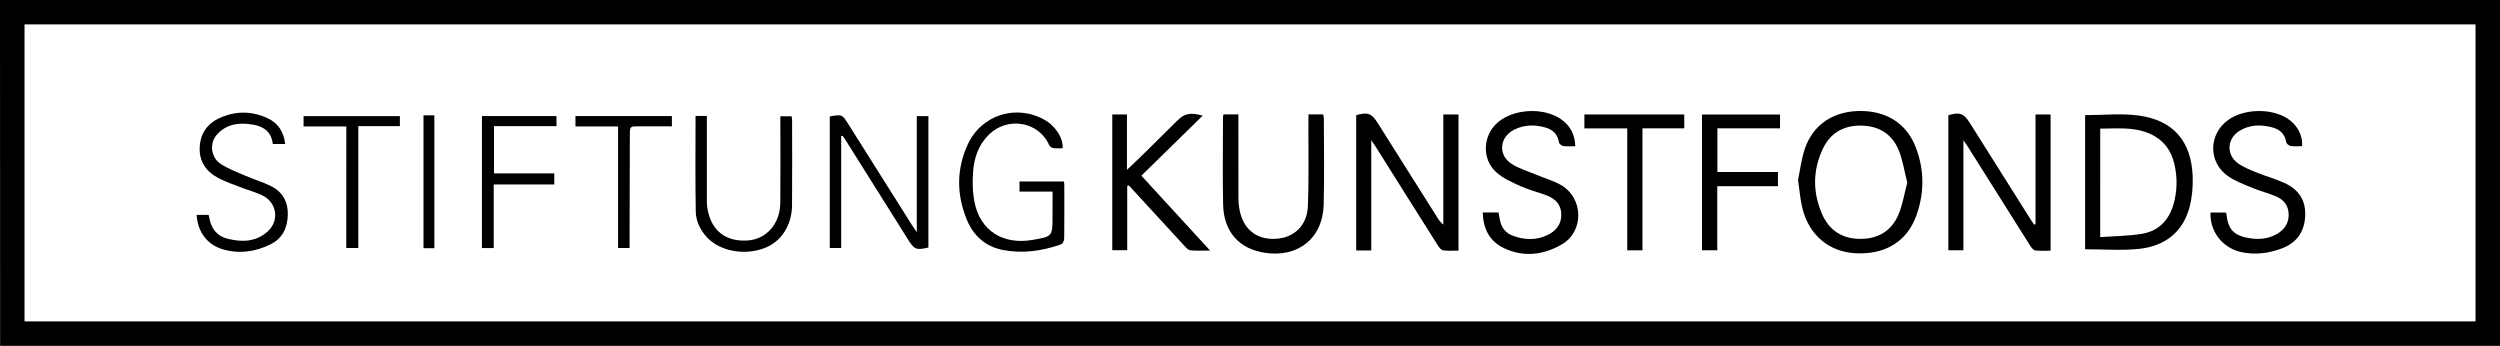 <?xml version="1.0" encoding="utf-8"?>
<!-- Generator: Adobe Illustrator 25.4.1, SVG Export Plug-In . SVG Version: 6.00 Build 0)  -->
<svg version="1.1" id="Ebene_1" xmlns="http://www.w3.org/2000/svg" xmlns:xlink="http://www.w3.org/1999/xlink" x="0px" y="0px"
	 width="464.88px" height="64.32px" viewBox="0 0 464.88 64.32" style="enable-background:new 0 0 464.88 64.32;"
	 xml:space="preserve">
<g>
	<path d="M0,0c154.96,0,309.92,0,464.88,0c0,21.44,0,42.88,0,64.32c-0.6,0-1.2-0.01-1.8-0.01c-153.74,0-307.48,0-461.21,0
		c-0.59,0-1.17,0-1.85,0c0-0.65,0-1.16,0-1.67C0.01,41.76,0.01,20.88,0,0z M460.33,4.54c-152,0-303.86,0-455.77,0
		c0,18.45,0,36.83,0,55.23c151.97,0,303.85,0,455.77,0C460.33,41.32,460.33,22.97,460.33,4.54z"/>
	<path d="M254.99,46.58c-1.04,0-1.87,0-2.8,0c0-8.4,0-16.78,0-25.16c2.1-0.62,2.85-0.36,3.98,1.43c3.7,5.86,7.39,11.72,11.09,17.58
		c0.29,0.46,0.6,0.92,1.13,1.33c0-6.8,0-13.61,0-20.48c1.02,0,1.88,0,2.82,0c0,8.41,0,16.79,0,25.32c-0.94,0-1.9,0.08-2.83-0.04
		c-0.36-0.05-0.75-0.51-0.98-0.88c-3.88-6.12-7.73-12.26-11.59-18.4c-0.2-0.32-0.43-0.64-0.82-1.22
		C254.99,33.08,254.99,39.78,254.99,46.58z"/>
	<path d="M378.51,41.68c0-6.78,0-13.55,0-20.39c1,0,1.87,0,2.8,0c0,8.41,0,16.79,0,25.32c-0.95,0-1.9,0.08-2.83-0.04
		c-0.36-0.05-0.74-0.52-0.97-0.89c-3.87-6.13-7.73-12.26-11.59-18.4c-0.2-0.32-0.43-0.64-0.82-1.22c0,7.01,0,13.71,0,20.48
		c-0.97,0-1.84,0-2.8,0c0-8.35,0-16.73,0-25.11c2.06-0.64,2.88-0.35,3.98,1.41c3.76,5.97,7.51,11.93,11.27,17.89
		c0.22,0.35,0.46,0.69,0.69,1.04C378.34,41.73,378.42,41.7,378.51,41.68z"/>
	<path d="M334.35,33.46c0.37-1.76,0.61-3.87,1.28-5.84c1.52-4.44,5.25-6.91,10.1-6.98c4.98-0.07,8.75,2.26,10.47,6.65
		c1.66,4.24,1.68,8.58,0.13,12.84c-1.76,4.84-5.82,7.25-11.32,6.96c-4.88-0.26-8.59-3.34-9.84-8.32
		C334.76,37.16,334.65,35.48,334.35,33.46z M354.66,33.96c-0.53-2.07-0.82-4.14-1.59-6.02c-1.2-2.94-3.57-4.49-6.82-4.58
		c-3.32-0.09-5.84,1.27-7.27,4.27c-1.94,4.07-1.93,8.25-0.08,12.35c1.34,2.97,3.81,4.44,7.06,4.44c3.26,0,5.76-1.48,7.04-4.46
		C353.8,38.09,354.11,36.02,354.66,33.96z"/>
	<path d="M387.73,21.41c3.41,0,6.77-0.37,10.01,0.08c6.41,0.89,9.73,4.78,9.99,11.25c0.08,1.88-0.09,3.85-0.55,5.67
		c-1.24,4.8-4.67,7.37-9.44,7.87c-3.27,0.34-6.6,0.07-10.01,0.07C387.73,38.1,387.73,29.74,387.73,21.41z M390.54,44.09
		c2.68-0.19,5.24-0.2,7.74-0.61c3.07-0.5,5.02-2.49,5.88-5.46c0.71-2.45,0.75-4.96,0.19-7.44c-0.62-2.73-2.18-4.73-4.83-5.82
		c-2.91-1.19-5.93-0.84-8.98-0.84C390.54,30.62,390.54,37.18,390.54,44.09z"/>
	<path d="M275.71,39.51c1.06,0,1.97,0,2.94,0c0.1,0.51,0.19,1.01,0.29,1.5c0.27,1.35,1.05,2.33,2.34,2.81
		c2.18,0.82,4.38,0.9,6.51-0.13c1.53-0.75,2.53-1.93,2.54-3.74c0-1.78-1-2.92-2.55-3.54c-1.62-0.65-3.36-1.05-4.95-1.76
		c-1.58-0.71-3.25-1.44-4.53-2.56c-2.79-2.44-2.61-6.85,0.17-9.29c2.98-2.61,8.67-2.9,11.88-0.58c1.65,1.19,2.51,2.8,2.58,4.97
		c-0.83,0-1.55,0.07-2.25-0.03c-0.3-0.05-0.75-0.43-0.79-0.71c-0.23-1.49-1.14-2.35-2.51-2.74c-1.98-0.56-3.95-0.54-5.83,0.41
		c-2.69,1.36-3.04,4.64-0.53,6.3c1.43,0.95,3.17,1.45,4.78,2.12c1.47,0.62,3.03,1.05,4.41,1.83c4.25,2.39,4.42,8.64,0.21,11.08
		c-3.39,1.97-7.11,2.44-10.78,0.68C276.96,44.85,275.81,42.52,275.71,39.51z"/>
	<path d="M411.05,39.52c0.99,0,1.9,0,2.79,0c0.06,0.08,0.14,0.13,0.15,0.19c0.33,3.05,1.42,4.15,4.5,4.61
		c1.76,0.26,3.44,0.06,4.97-0.85c1.35-0.81,2.16-1.96,2.12-3.62c-0.04-1.63-0.9-2.72-2.32-3.32c-1.46-0.62-3.03-1.01-4.49-1.62
		c-1.54-0.64-3.15-1.23-4.5-2.18c-3.7-2.6-3.59-7.85,0.1-10.45c2.94-2.07,7.87-2.19,10.93-0.28c1.84,1.15,2.95,3.18,2.77,5.18
		c-0.7,0-1.42,0.07-2.12-0.03c-0.31-0.05-0.76-0.42-0.81-0.69c-0.26-1.6-1.25-2.44-2.73-2.81c-2.04-0.51-4.05-0.47-5.91,0.64
		c-2.38,1.42-2.6,4.44-0.35,6.07c1.01,0.73,2.23,1.21,3.41,1.69c1.73,0.71,3.55,1.21,5.25,1.98c2.72,1.22,4.06,3.38,3.83,6.4
		c-0.22,2.82-1.68,4.76-4.32,5.76c-2.47,0.93-5.04,1.25-7.64,0.67C413.25,46.07,410.89,43.01,411.05,39.52z"/>
	<path d="M209.61,34.57c0,3.96,0,7.92,0,11.96c-0.99,0-1.85,0-2.78,0c0-8.4,0-16.78,0-25.24c0.9,0,1.75,0,2.73,0
		c0,3.37,0,6.66,0,10.29c1.25-1.19,2.28-2.15,3.28-3.14c2.05-2.01,4.09-4.04,6.13-6.06c1.28-1.27,2.36-1.52,4.67-0.87
		c-3.86,3.78-7.58,7.43-11.4,11.16c4.21,4.58,8.4,9.14,12.78,13.92c-1.4,0-2.55,0.07-3.67-0.04c-0.39-0.04-0.79-0.48-1.09-0.81
		c-3.46-3.75-6.91-7.51-10.36-11.27C209.81,34.52,209.71,34.54,209.61,34.57z"/>
	<path d="M243.31,21.27c1,0,1.83,0,2.72,0c0.05,0.23,0.14,0.46,0.14,0.68c0.01,5.38,0.11,10.76-0.03,16.13
		c-0.16,6.19-4.69,9.83-10.85,8.94c-4.85-0.7-7.74-3.89-7.85-9c-0.11-5.41-0.03-10.83-0.02-16.25c0-0.15,0.05-0.3,0.09-0.5
		c0.9,0,1.76,0,2.77,0c0,0.48,0,0.9,0,1.32c0,4.78-0.01,9.56,0.01,14.34c0,0.63,0.06,1.27,0.17,1.9c0.64,3.72,3.09,5.75,6.71,5.58
		c3.48-0.17,5.91-2.47,6.04-6.16c0.18-4.73,0.08-9.48,0.09-14.21C243.31,23.16,243.31,22.29,243.31,21.27z"/>
	<path d="M156.42,25.3c0,6.91,0,13.82,0,20.82c-0.76,0-1.4,0-2.12,0c0-8.18,0-16.33,0-24.47c2.28-0.4,2.31-0.38,3.48,1.48
		c3.97,6.3,7.94,12.61,11.92,18.91c0.19,0.29,0.39,0.57,0.78,1.14c0-7.38,0-14.43,0-21.58c0.78,0,1.43,0,2.16,0
		c0,8.15,0,16.29,0,24.43c-2.26,0.52-2.61,0.39-3.79-1.49c-3.84-6.11-7.67-12.21-11.51-18.32c-0.21-0.33-0.44-0.65-0.66-0.98
		C156.6,25.27,156.51,25.28,156.42,25.3z"/>
	<path d="M195.73,35.63c-2.17,0-4.12,0-6.15,0c0-0.65,0-1.22,0-1.89c2.73,0,5.46,0,8.25,0c0.03,0.21,0.08,0.4,0.08,0.59
		c0.01,3.35,0.02,6.69-0.02,10.04c0,0.37-0.3,0.97-0.59,1.07c-3.52,1.24-7.14,1.76-10.83,1.04c-3.22-0.63-5.46-2.65-6.68-5.61
		c-1.92-4.66-1.96-9.41,0.17-14.02c2.57-5.57,9.11-7.55,14.38-4.51c1.82,1.05,3.41,3.26,3.26,5.23c-0.57,0-1.17,0.06-1.74-0.03
		c-0.28-0.04-0.64-0.3-0.76-0.55c-1.92-4.38-7.71-5.4-11.22-1.95c-1.89,1.86-2.72,4.24-2.92,6.77c-0.15,1.92-0.12,3.93,0.26,5.81
		c1.07,5.28,5.26,7.92,10.72,7c3.78-0.64,3.78-0.64,3.78-4.43C195.73,38.72,195.73,37.25,195.73,35.63z"/>
	<path d="M53.03,26.78c-0.81,0-1.52,0-2.3,0c-0.24-2.17-1.6-3.25-3.65-3.6c-2.57-0.44-4.99-0.18-6.8,1.92
		c-1.33,1.54-1.08,4.11,0.67,5.31c1.45,1,3.17,1.61,4.81,2.32c1.53,0.67,3.16,1.13,4.64,1.88c2.15,1.08,3.19,2.91,3.12,5.35
		c-0.07,2.42-0.99,4.37-3.2,5.47c-2.85,1.41-5.88,1.83-8.95,0.91c-2.89-0.86-4.64-3.3-4.8-6.39c0.71,0,1.41,0,2.16,0
		c0.02,0.03,0.11,0.08,0.12,0.15c0.29,2.17,1.32,3.77,3.54,4.31c2.68,0.66,5.28,0.56,7.43-1.41c2.1-1.92,1.7-5.2-0.83-6.56
		c-1.25-0.67-2.68-1.01-4.01-1.53c-1.41-0.55-2.86-1.03-4.2-1.71c-2.38-1.22-3.81-3.11-3.64-5.93c0.17-2.79,1.72-4.58,4.22-5.56
		c2.85-1.12,5.72-1.01,8.48,0.31C51.76,22.94,52.78,24.56,53.03,26.78z"/>
	<path d="M319.35,23.86c0,2.79,0,5.4,0,8.12c3.76,0,7.46,0,11.26,0c0,0.92,0,1.73,0,2.65c-3.71,0-7.41,0-11.28,0
		c0,4.02,0,7.94,0,11.91c-1.03,0-1.89,0-2.84,0c0-8.39,0-16.77,0-25.24c4.82,0,9.62,0,14.51,0c0,0.84,0,1.65,0,2.56
		C327.14,23.86,323.31,23.86,319.35,23.86z"/>
	<path d="M129.34,21.56c0.71,0,1.33,0,2.1,0c0,0.47,0,0.9,0,1.32c0,4.66,0,9.32,0,13.98c0,0.6-0.01,1.2,0.09,1.79
		c0.64,4.15,3.32,6.33,7.46,6.07c3.52-0.22,6.07-3.09,6.11-7.01c0.05-4.86,0.01-9.71,0.01-14.57c0-0.47,0-0.95,0-1.52
		c0.71,0,1.36,0,2.09,0c0.03,0.2,0.09,0.42,0.09,0.65c0.01,5.3,0.04,10.59-0.01,15.89c-0.03,3.75-2.01,6.77-5.09,7.96
		c-3.72,1.44-8.28,0.61-10.69-1.95c-1.28-1.36-2.09-3.03-2.12-4.83C129.27,33.44,129.34,27.56,129.34,21.56z"/>
	<path d="M302.59,23.88c-2.81,0-5.35,0-7.97,0c0-0.9,0-1.71,0-2.59c6.19,0,12.33,0,18.57,0c0,0.82,0,1.63,0,2.57
		c-2.52,0-5.06,0-7.77,0c0,7.63,0,15.13,0,22.69c-1,0-1.83,0-2.83,0C302.59,39.05,302.59,31.55,302.59,23.88z"/>
	<path d="M89.62,21.58c4.65,0,9.22,0,13.86,0c0,0.61,0,1.15,0,1.88c-3.86,0-7.7,0-11.62,0c0,3,0,5.82,0,8.79c3.71,0,7.44,0,11.21,0
		c0,0.75,0,1.33,0,2.05c-3.7,0-7.4,0-11.26,0c0,4.01,0,7.89,0,11.83c-0.82,0-1.48,0-2.2,0C89.62,37.91,89.62,29.77,89.62,21.58z"/>
	<path d="M64.4,23.52c-2.76,0-5.31,0-7.95,0c0-0.68,0-1.25,0-1.92c5.93,0,11.89,0,17.91,0c0,0.6,0,1.14,0,1.86
		c-2.54,0-5.07,0-7.73,0c0,7.64,0,15.1,0,22.66c-0.79,0-1.44,0-2.24,0C64.4,38.63,64.4,31.17,64.4,23.52z"/>
	<path d="M124.94,21.58c0,0.64,0,1.19,0,1.91c-2.07,0-4.09,0-6.11,0c-1.7,0-1.7,0-1.71,1.65c-0.02,6.61-0.03,13.22-0.05,19.83
		c0,0.35,0,0.7,0,1.15c-0.74,0-1.39,0-2.14,0c0-7.52,0-14.99,0-22.6c-2.68,0-5.26,0-7.92,0c0-0.71,0-1.28,0-1.94
		C112.96,21.58,118.89,21.58,124.94,21.58z"/>
	<path d="M80.77,46.15c-0.69,0-1.31,0-2.02,0c0-8.23,0-16.41,0-24.7c0.64,0,1.28,0,2.02,0C80.77,29.64,80.77,37.82,80.77,46.15z"/>
</g>
</svg>
